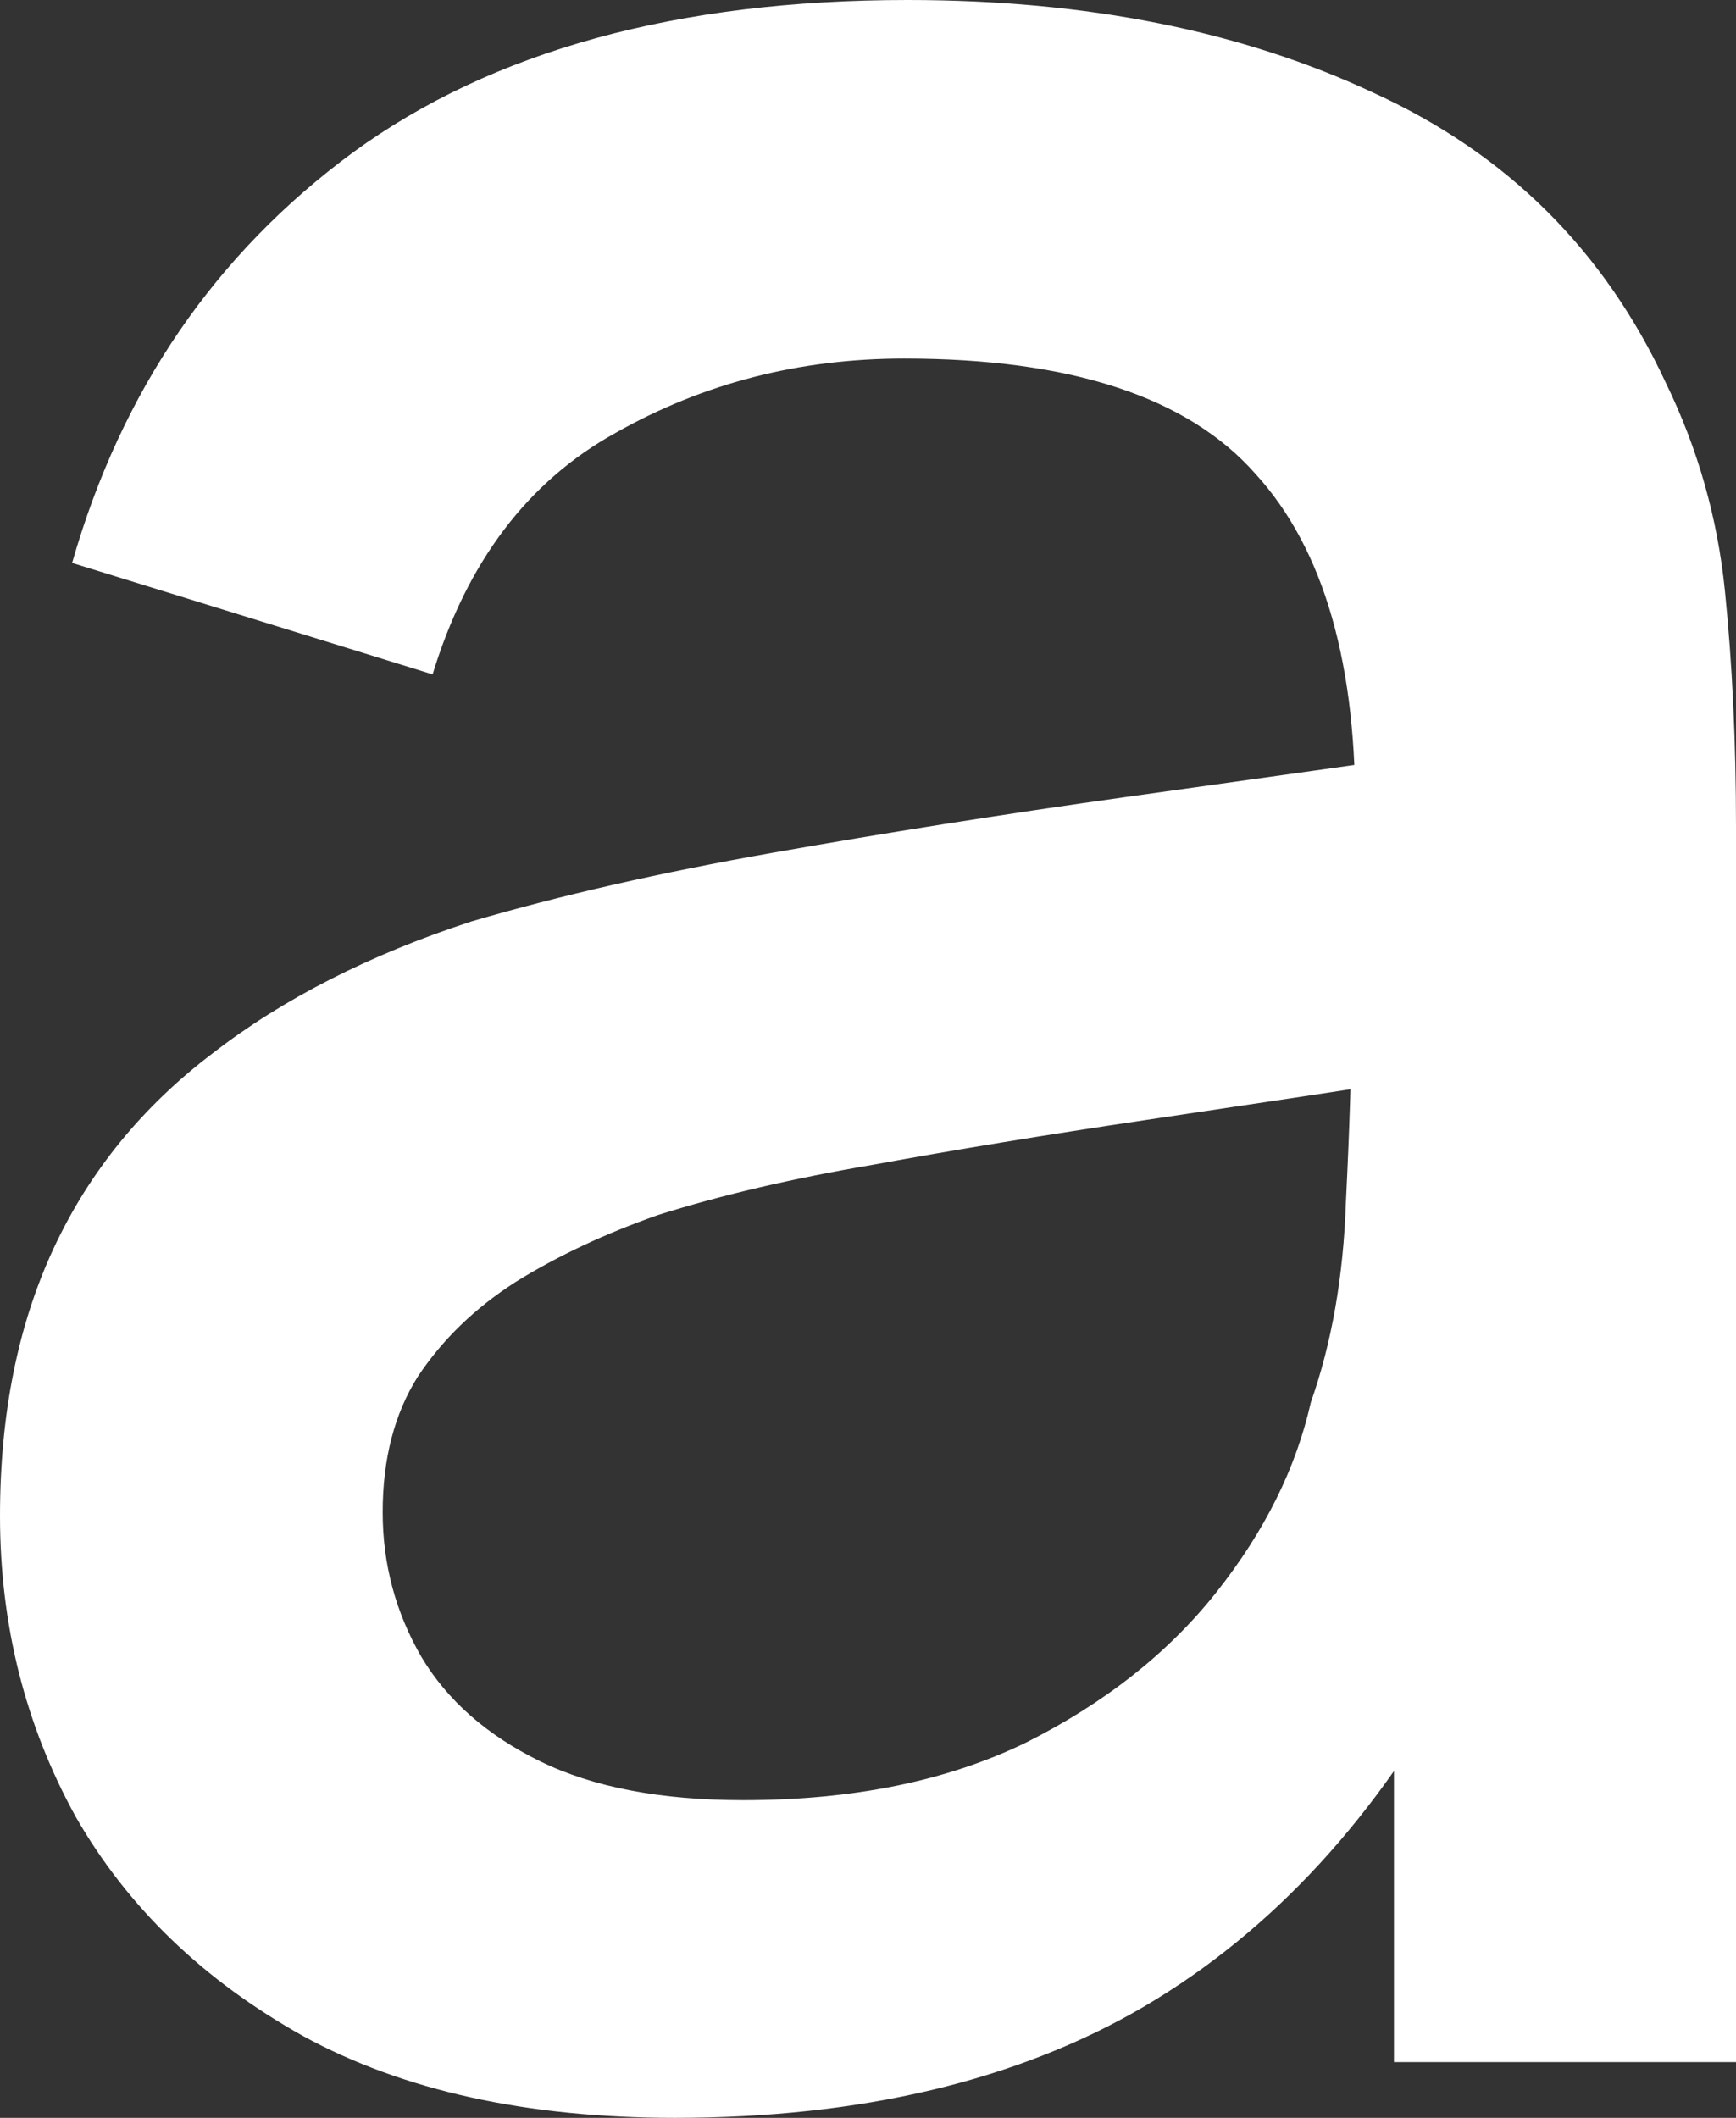<svg width="41" height="50" viewBox="0 0 41 50" fill="none" xmlns="http://www.w3.org/2000/svg">
<rect x="0" y="0" width="41" height="50" fill="#333333" stroke="none"/>
<path d="M15.937 50C12.444 50 9.519 49.357 7.161 48.07C4.803 46.754 3.013 45.029 1.79 42.895C0.597 40.731 0 38.363 0 35.789C0 33.392 0.422 31.286 1.266 29.474C2.11 27.661 3.362 26.126 5.021 24.868C6.681 23.582 8.718 22.544 11.134 21.754C13.23 21.14 15.602 20.599 18.251 20.132C20.9 19.664 23.68 19.225 26.591 18.816C29.531 18.406 32.442 17.997 35.324 17.588L32.005 19.43C32.063 15.716 31.277 12.968 29.648 11.184C28.046 9.371 25.281 8.465 21.351 8.465C18.877 8.465 16.607 9.05 14.54 10.219C12.473 11.36 11.032 13.26 10.217 15.921L1.703 13.29C2.867 9.225 5.08 5.994 8.34 3.596C11.629 1.199 15.995 0 21.439 0C25.66 0 29.327 0.731 32.442 2.193C35.586 3.626 37.886 5.906 39.341 9.035C40.097 10.585 40.563 12.222 40.738 13.947C40.913 15.672 41 17.529 41 19.517V48.684H32.922V37.851L34.494 39.254C32.544 42.88 30.055 45.585 27.028 47.368C24.029 49.123 20.333 50 15.937 50ZM17.553 42.5C20.143 42.5 22.37 42.047 24.233 41.14C26.096 40.205 27.595 39.021 28.731 37.588C29.866 36.155 30.608 34.664 30.957 33.114C31.452 31.71 31.729 30.132 31.787 28.377C31.874 26.623 31.918 25.219 31.918 24.167L34.887 25.263C32.005 25.702 29.386 26.096 27.028 26.447C24.67 26.798 22.53 27.149 20.609 27.5C18.717 27.822 17.029 28.216 15.544 28.684C14.293 29.123 13.172 29.649 12.182 30.263C11.222 30.877 10.45 31.623 9.868 32.5C9.315 33.377 9.038 34.444 9.038 35.702C9.038 36.93 9.344 38.07 9.955 39.123C10.567 40.146 11.498 40.965 12.75 41.579C14.001 42.193 15.602 42.5 17.553 42.5Z" fill="white"/>
</svg>
